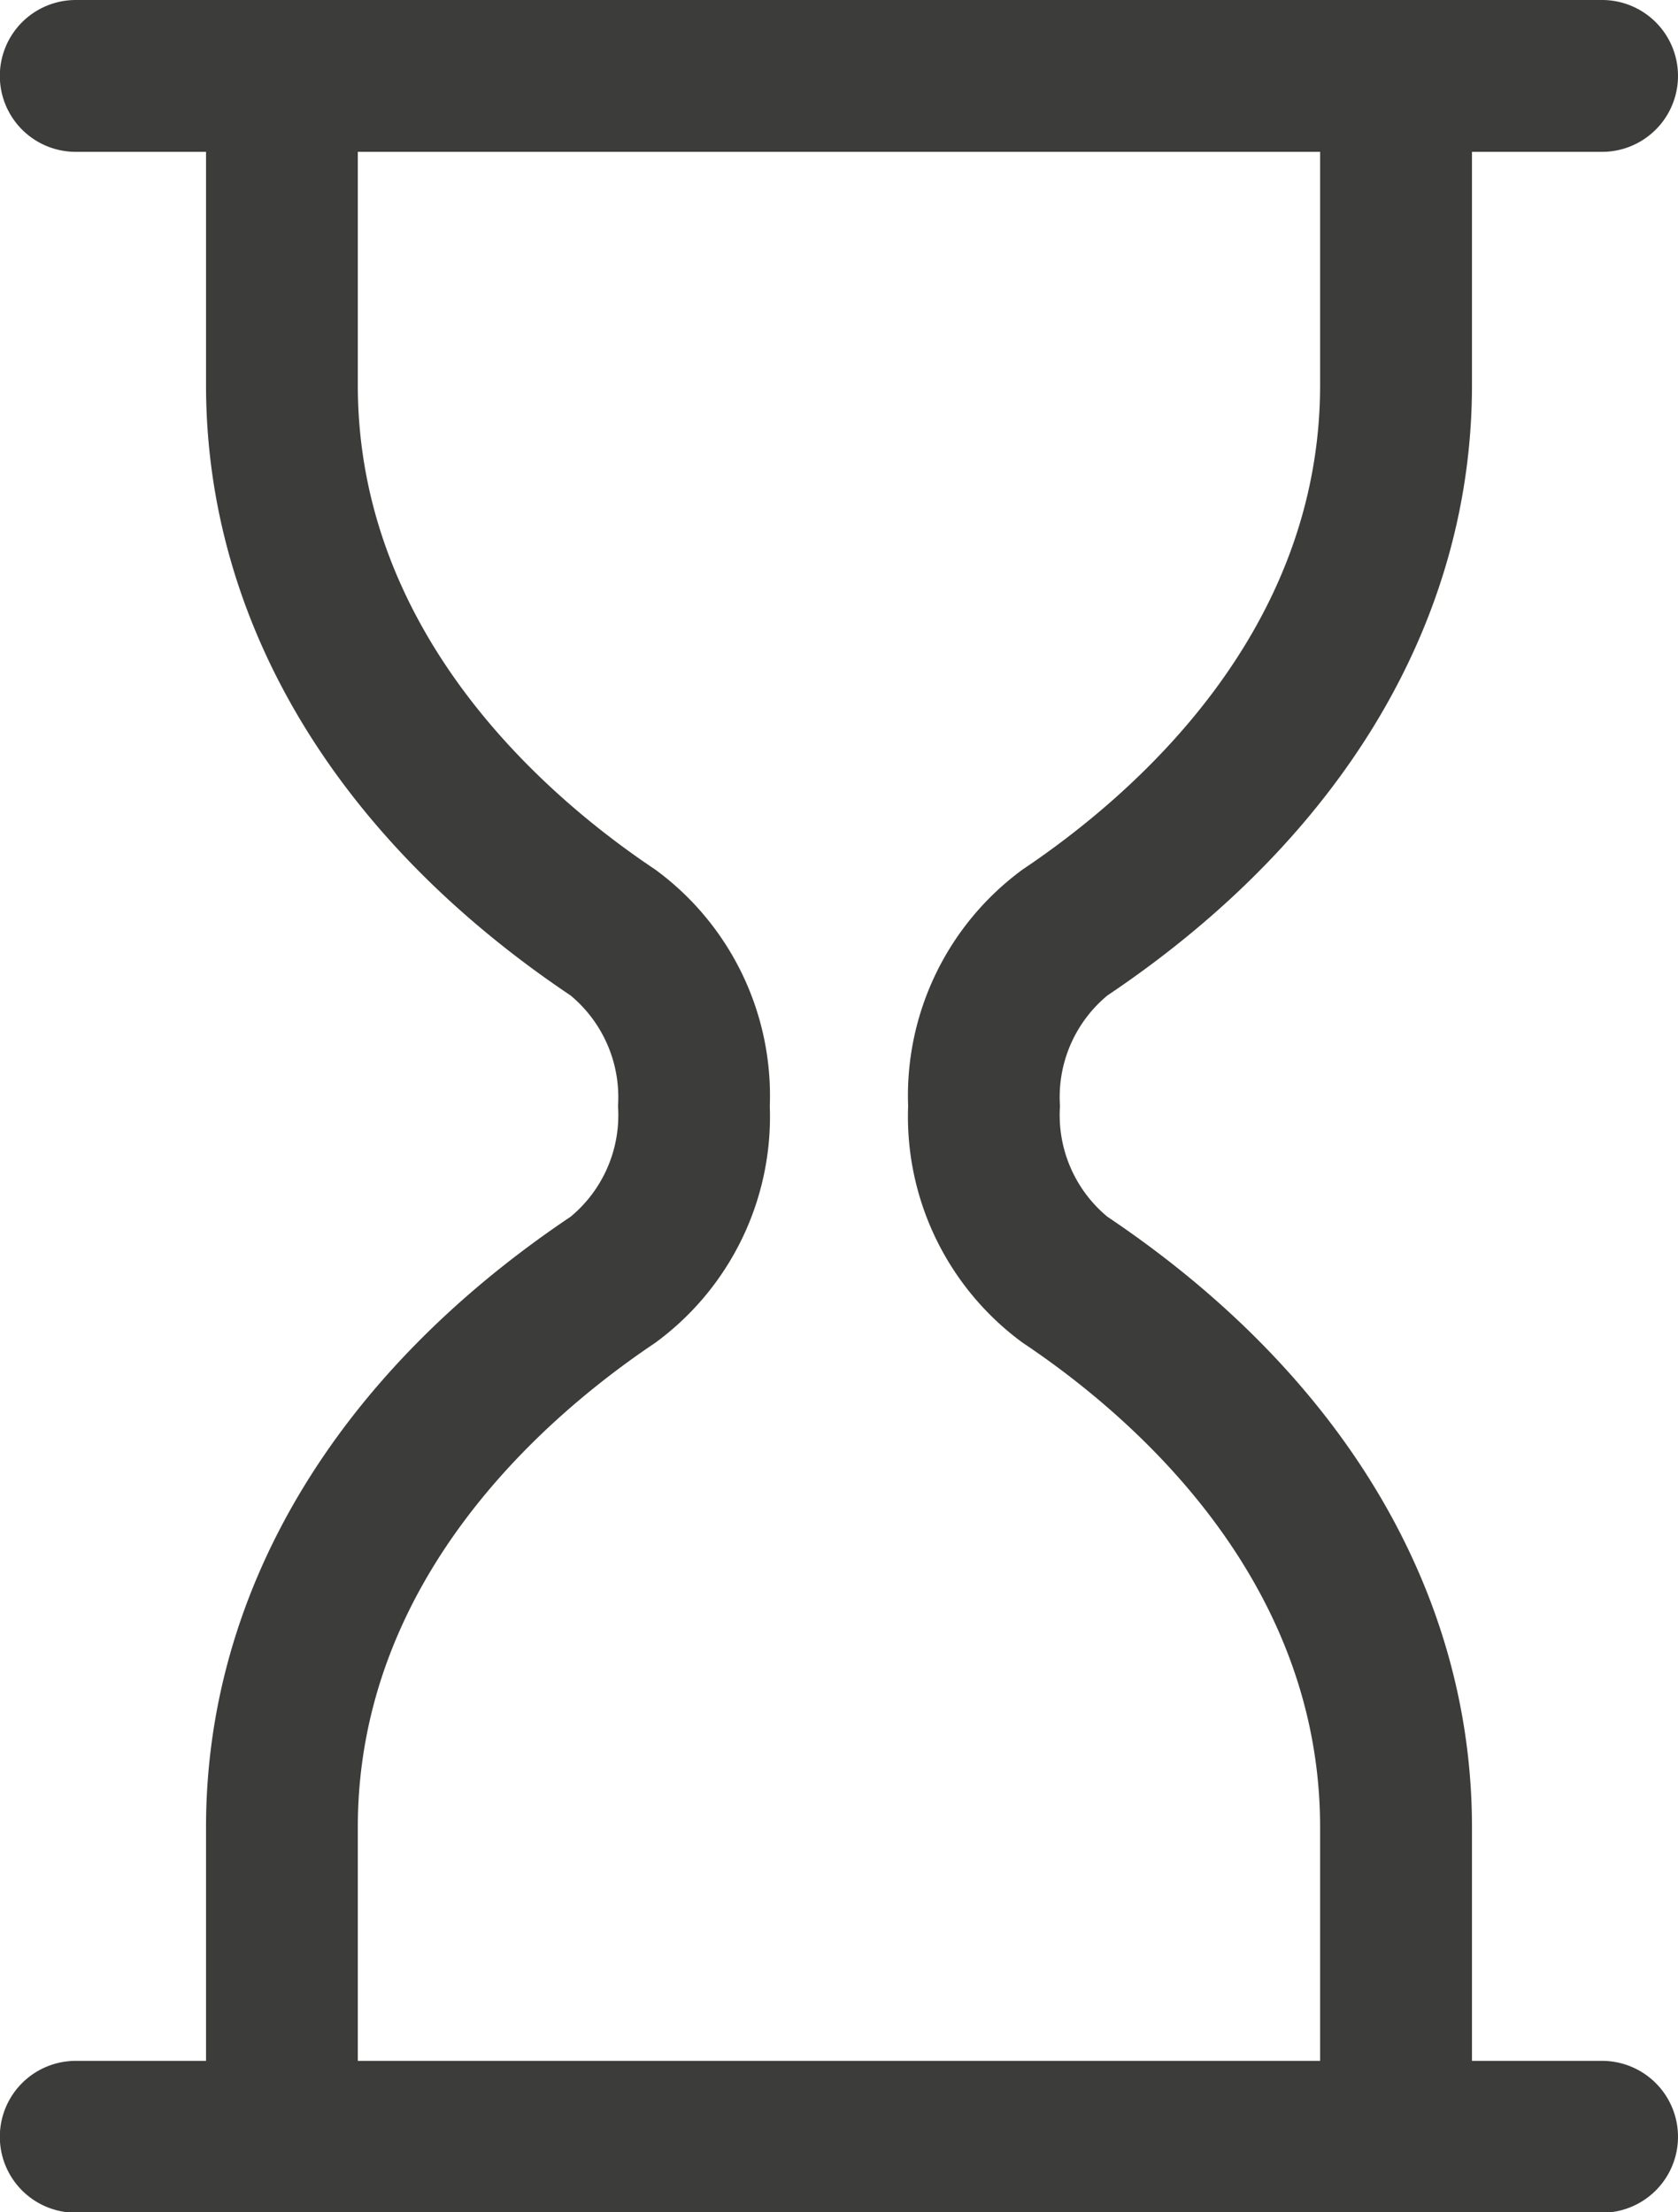 <svg xmlns="http://www.w3.org/2000/svg" width="20.353" height="26.837" viewBox="0 0 20.353 26.837">
  <path id="icon-duration" d="M55.313,25H53.735V22.167c0-2.862-1.57-5.492-4.422-7.407a1.6,1.6,0,0,1-.575-1.342,1.6,1.6,0,0,1,.575-1.342c2.851-1.915,4.422-4.545,4.422-7.406V1.842h1.578a.921.921,0,0,0,0-1.842H36.8a.921.921,0,1,0,0,1.842H38.38V4.67c0,2.862,1.57,5.492,4.422,7.406a1.605,1.605,0,0,1,.575,1.342,1.6,1.6,0,0,1-.575,1.342c-2.852,1.915-4.422,4.545-4.422,7.406V25H36.8a.921.921,0,0,0,0,1.842H55.313a.921.921,0,0,0,0-1.842ZM40.221,22.167c0-3.007,2.26-4.973,3.607-5.877a3.4,3.4,0,0,0,1.39-2.871,3.4,3.4,0,0,0-1.39-2.871c-1.347-.9-3.607-2.871-3.607-5.877V1.842H51.893V4.67c0,3.007-2.26,4.973-3.607,5.877a3.4,3.4,0,0,0-1.39,2.871,3.4,3.4,0,0,0,1.39,2.871c1.347.9,3.607,2.871,3.607,5.877V25H40.221Z" transform="translate(-35.881)" fill="#3c3c3b"/>
</svg>
